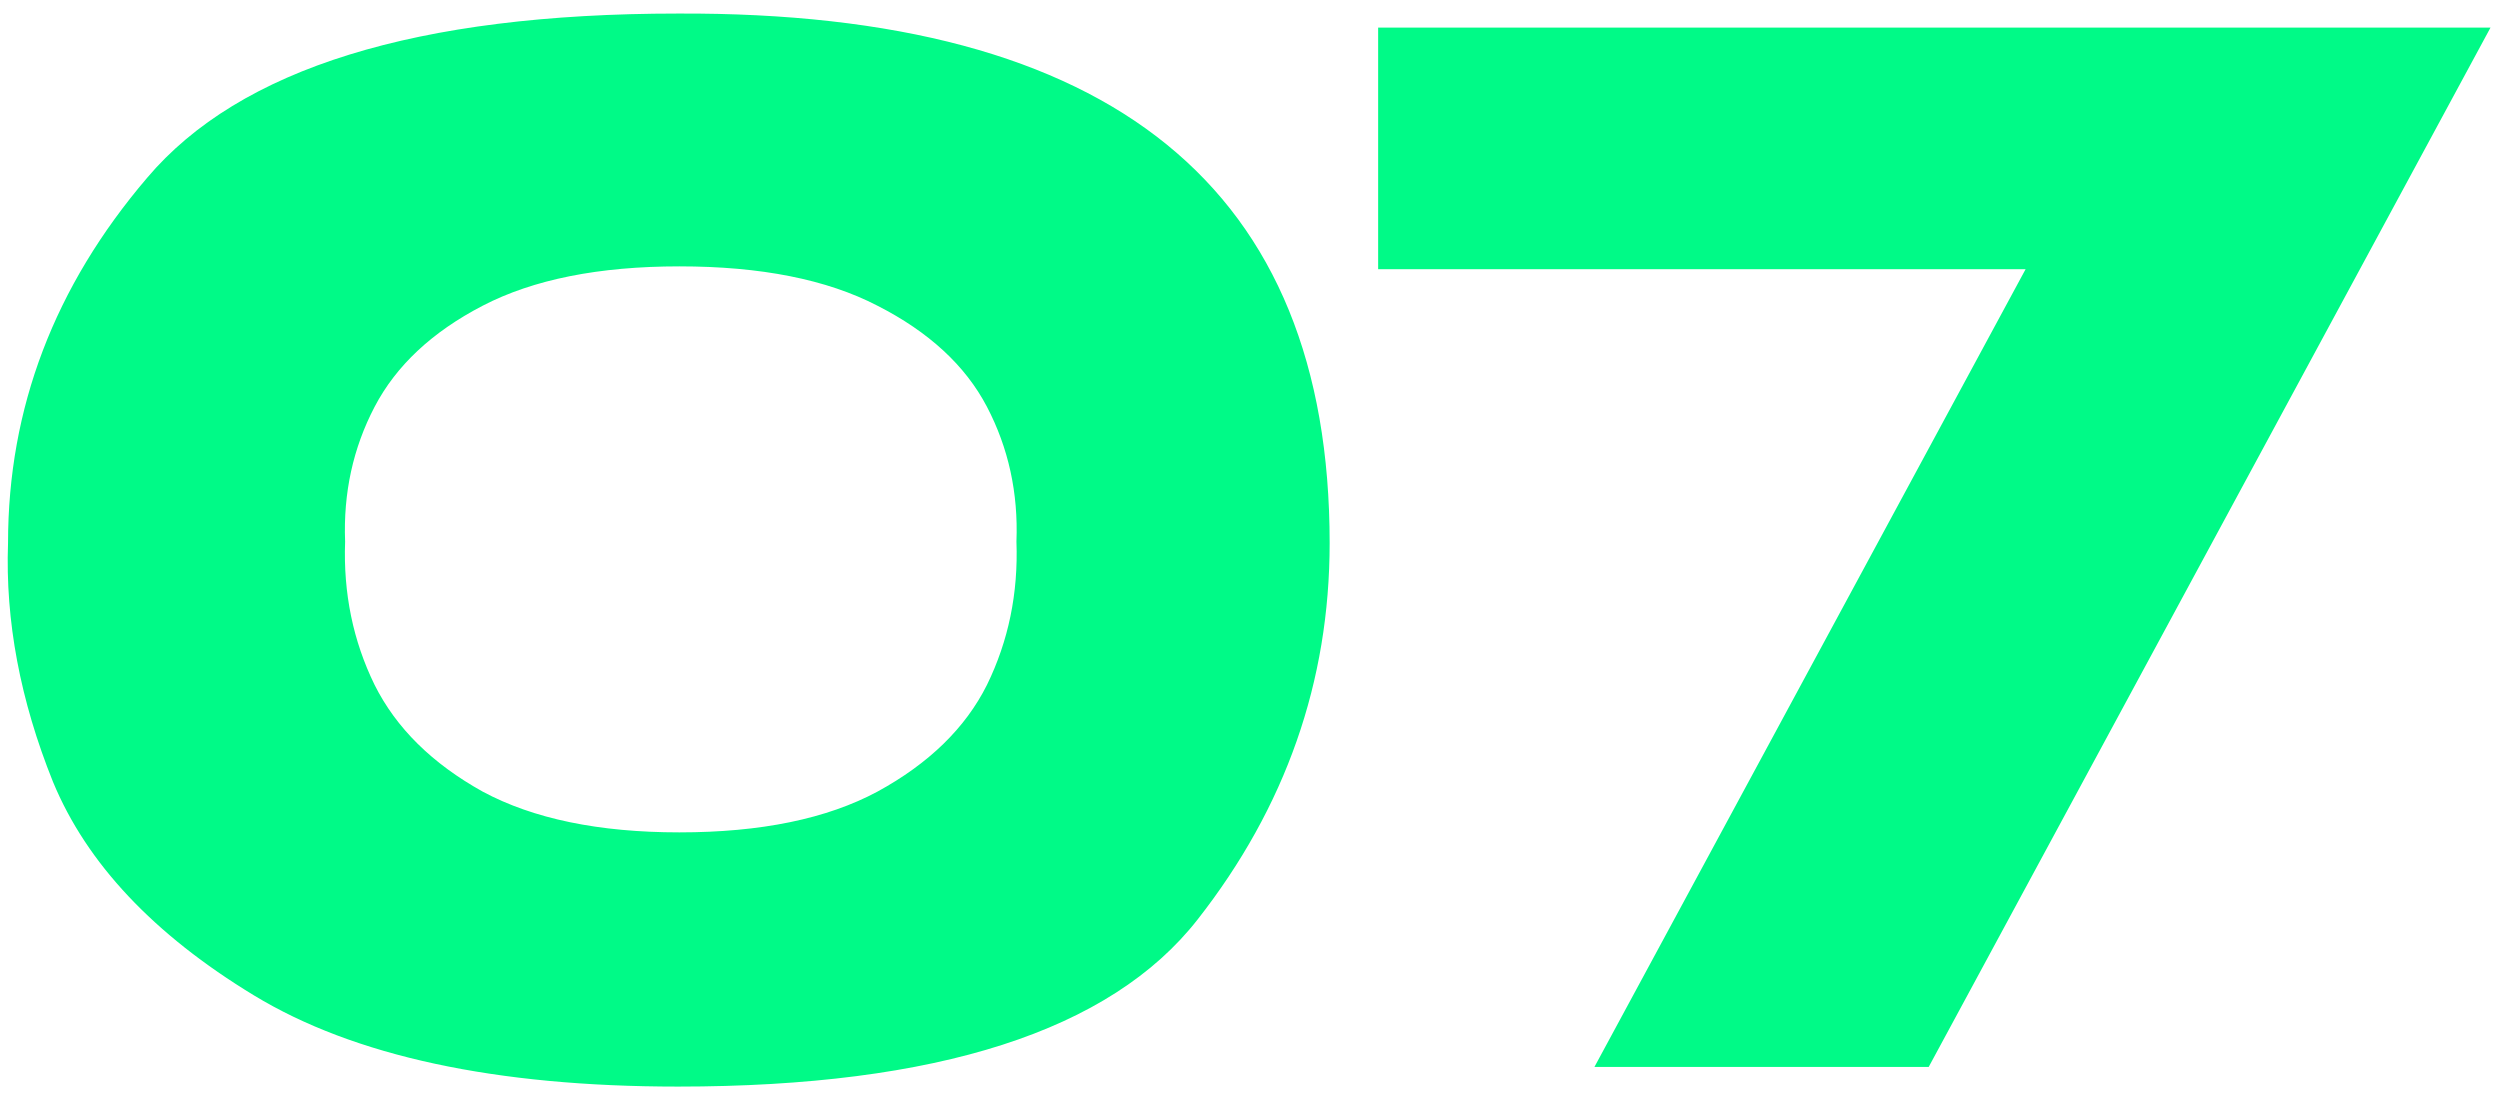 <?xml version="1.0" encoding="UTF-8"?> <svg xmlns="http://www.w3.org/2000/svg" width="178" height="78" viewBox="0 0 178 78" fill="none"><path d="M177.324 1.965L137.324 75.965H113.524L144.224 19.165H98.124V1.965H177.324Z" fill="#00FA87"></path><path d="M48.272 0.965C79.205 0.832 94.671 13.398 94.671 38.665C94.671 48.532 91.538 57.465 85.272 65.465C79.072 73.398 66.738 77.365 48.272 77.365C35.272 77.365 25.205 75.198 18.072 70.865C10.938 66.532 6.172 61.465 3.772 55.665C1.438 49.865 0.372 44.198 0.572 38.665C0.572 29.065 3.872 20.398 10.472 12.665C17.072 4.865 29.672 0.965 48.272 0.965ZM48.371 59.265C54.172 59.265 58.871 58.298 62.471 56.365C66.138 54.365 68.738 51.832 70.272 48.765C71.805 45.632 72.505 42.232 72.371 38.565C72.505 35.098 71.805 31.898 70.272 28.965C68.738 26.032 66.138 23.632 62.471 21.765C58.871 19.898 54.172 18.965 48.371 18.965C42.638 18.965 37.971 19.898 34.371 21.765C30.771 23.632 28.205 26.032 26.672 28.965C25.138 31.898 24.438 35.098 24.572 38.565C24.438 42.232 25.138 45.632 26.672 48.765C28.205 51.832 30.771 54.365 34.371 56.365C37.971 58.298 42.638 59.265 48.371 59.265Z" fill="#00FA87"></path></svg> 